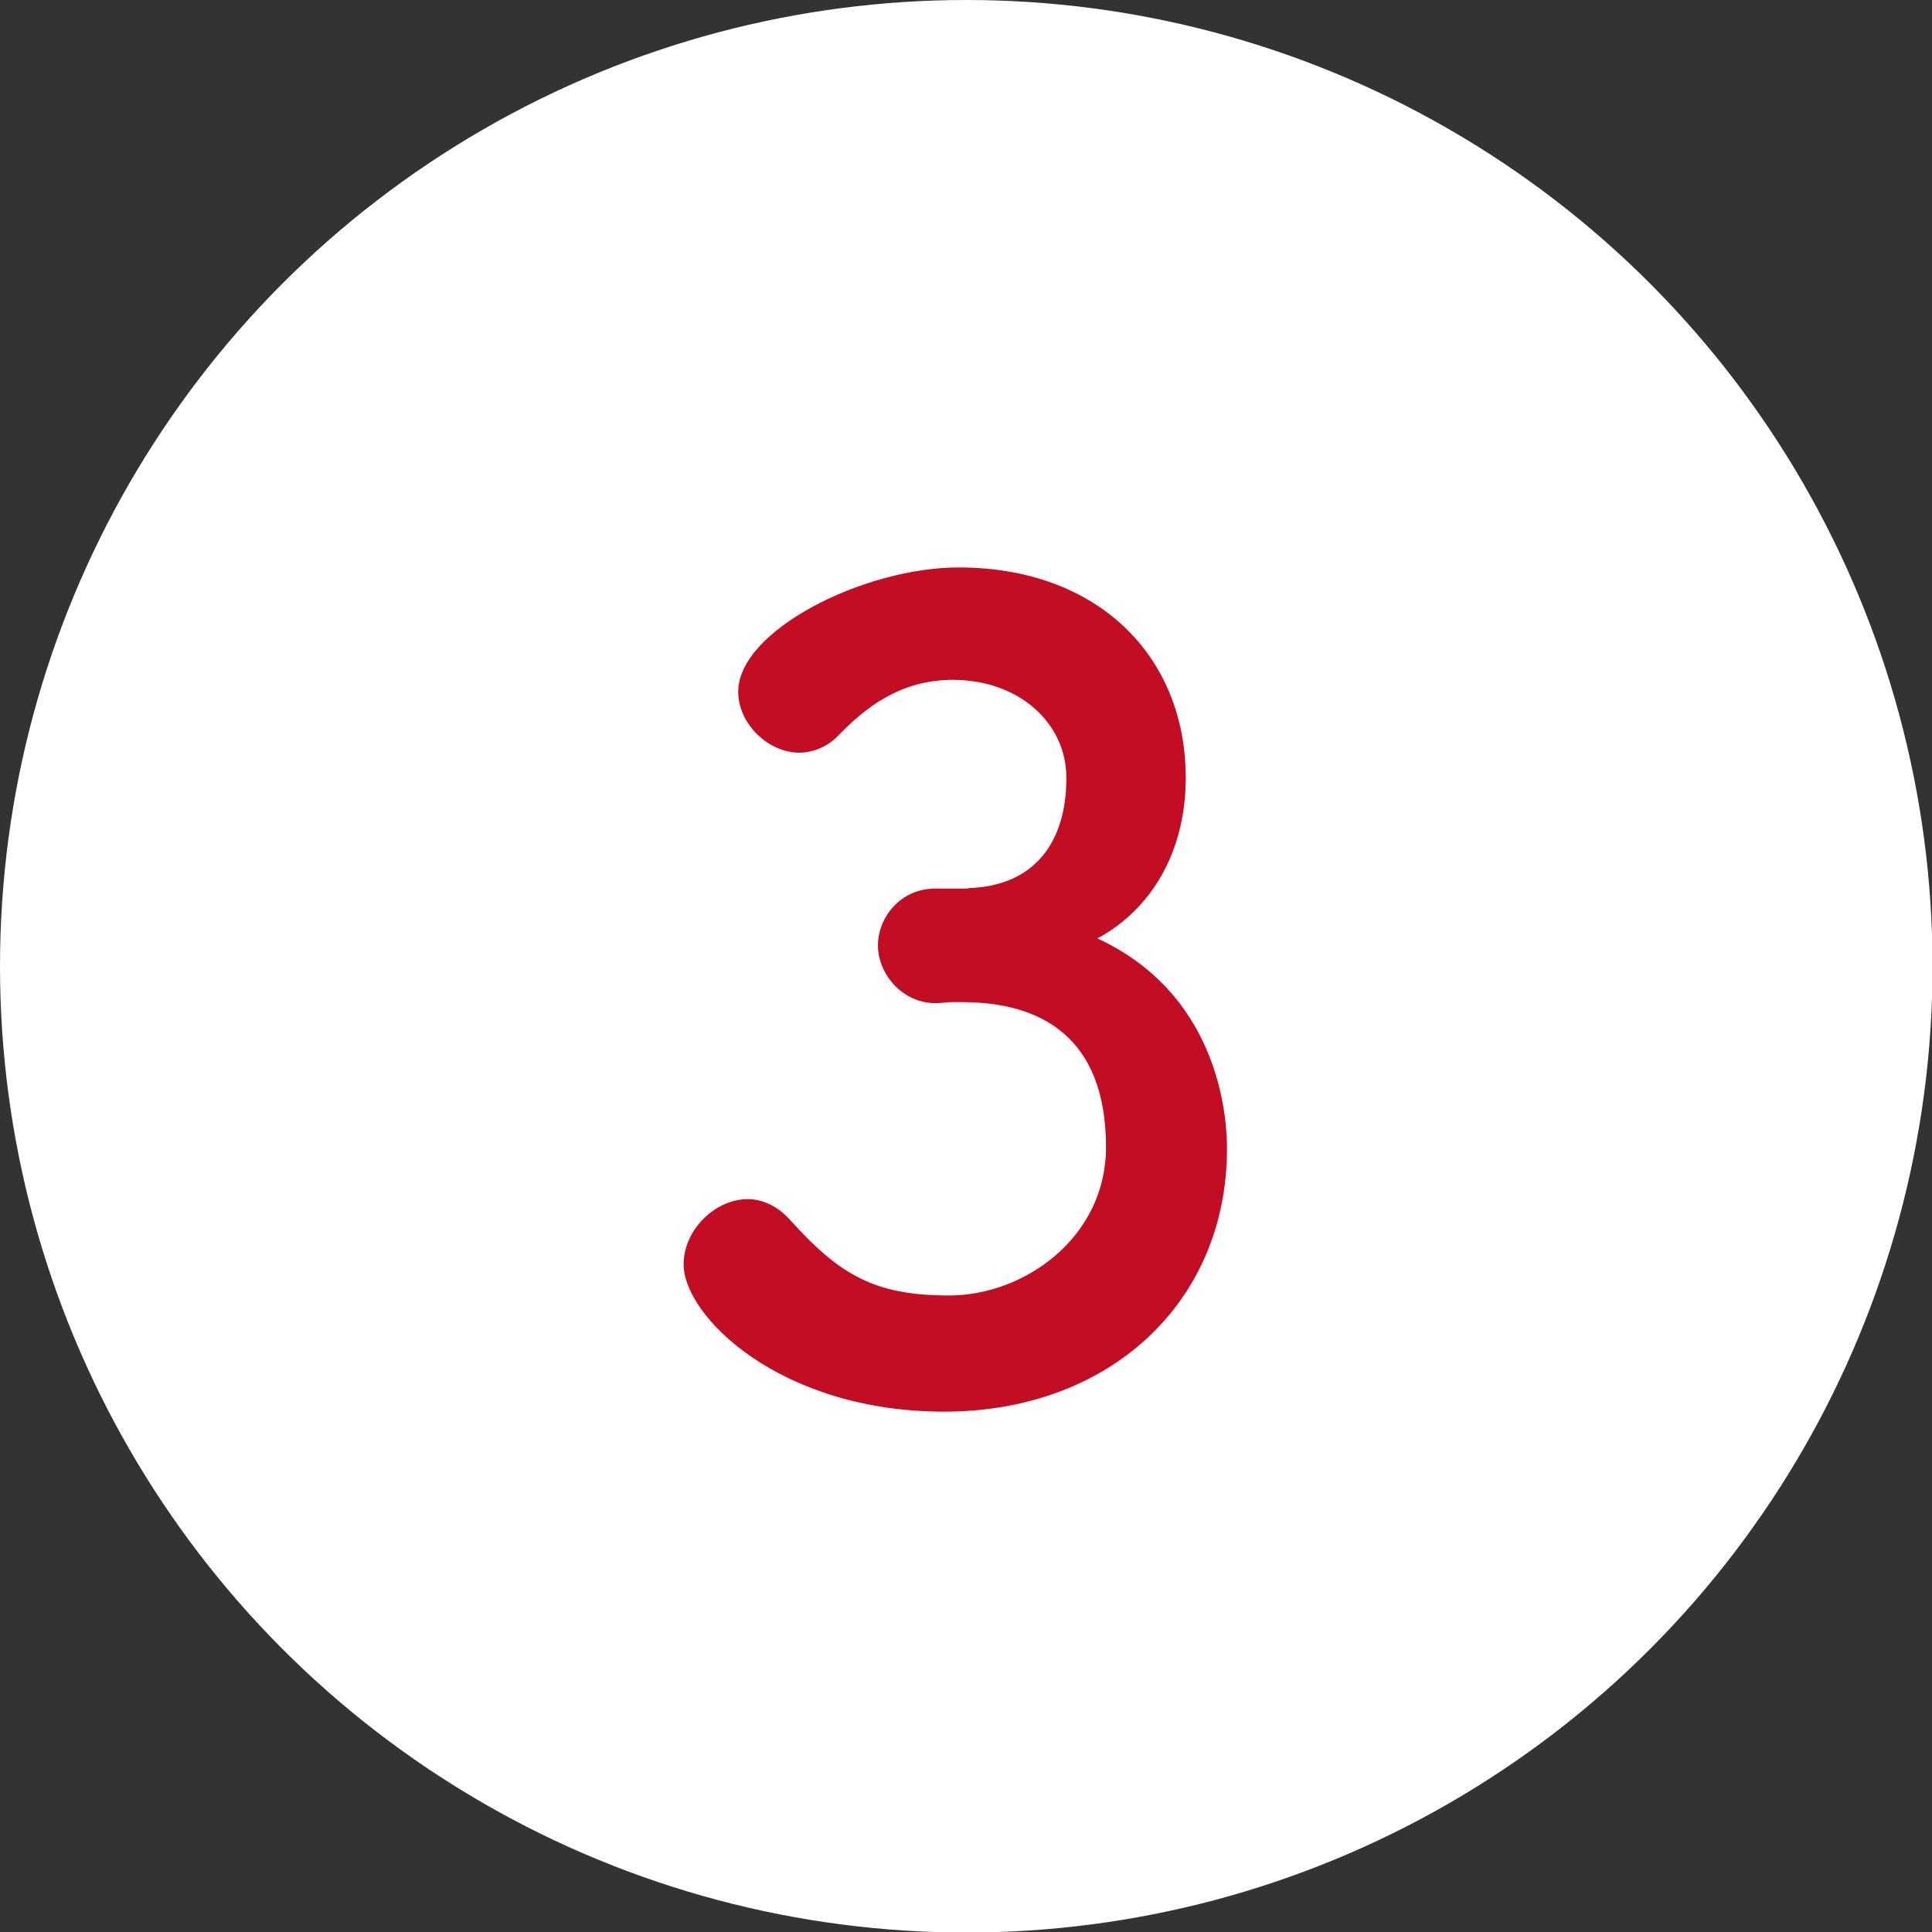 <?xml version="1.0" encoding="UTF-8"?>
<svg id="Layer_2" data-name="Layer 2" xmlns="http://www.w3.org/2000/svg" viewBox="0 0 36.09 36.09">
  <rect x="0" y="0" width="36.09" height="36.09" fill="#333333" stroke="none"/>
  <defs>
    <style>
      .cls-1 {
        fill: #fff;
      }

      .cls-2 {
        fill: #c30d23;
      }
    </style>
  </defs>
  <g id="apply">
    <g>
      <circle class="cls-1" cx="18.05" cy="18.05" r="18.05"/>
      <path class="cls-2" d="M18.09,16.59c1.24-.04,1.83-.86,1.83-2.06,0-1.02-.88-1.83-2.12-1.83-.98,0-1.63.51-2.16,1.06-.2.2-.47.3-.71.3-.57,0-1.14-.53-1.14-1.14,0-1.14,2.34-2.32,4.12-2.32,2.59,0,4.24,1.65,4.24,3.93,0,1.39-.65,2.46-1.65,3,2.38,1.1,2.42,3.54,2.42,3.93,0,2.87-2.2,4.91-5.28,4.91s-4.87-1.79-4.87-2.75c0-.65.59-1.22,1.2-1.22.26,0,.55.12.79.39.92,1.02,1.57,1.41,2.97,1.41s2.93-1.08,2.93-2.77c0-2.08-1.24-2.71-2.69-2.71h-.18c-.12,0-.22.02-.31.02-.63,0-1.08-.55-1.08-1.08s.43-1.06,1.06-1.06h.61Z"/>
    </g>
  </g>
</svg>